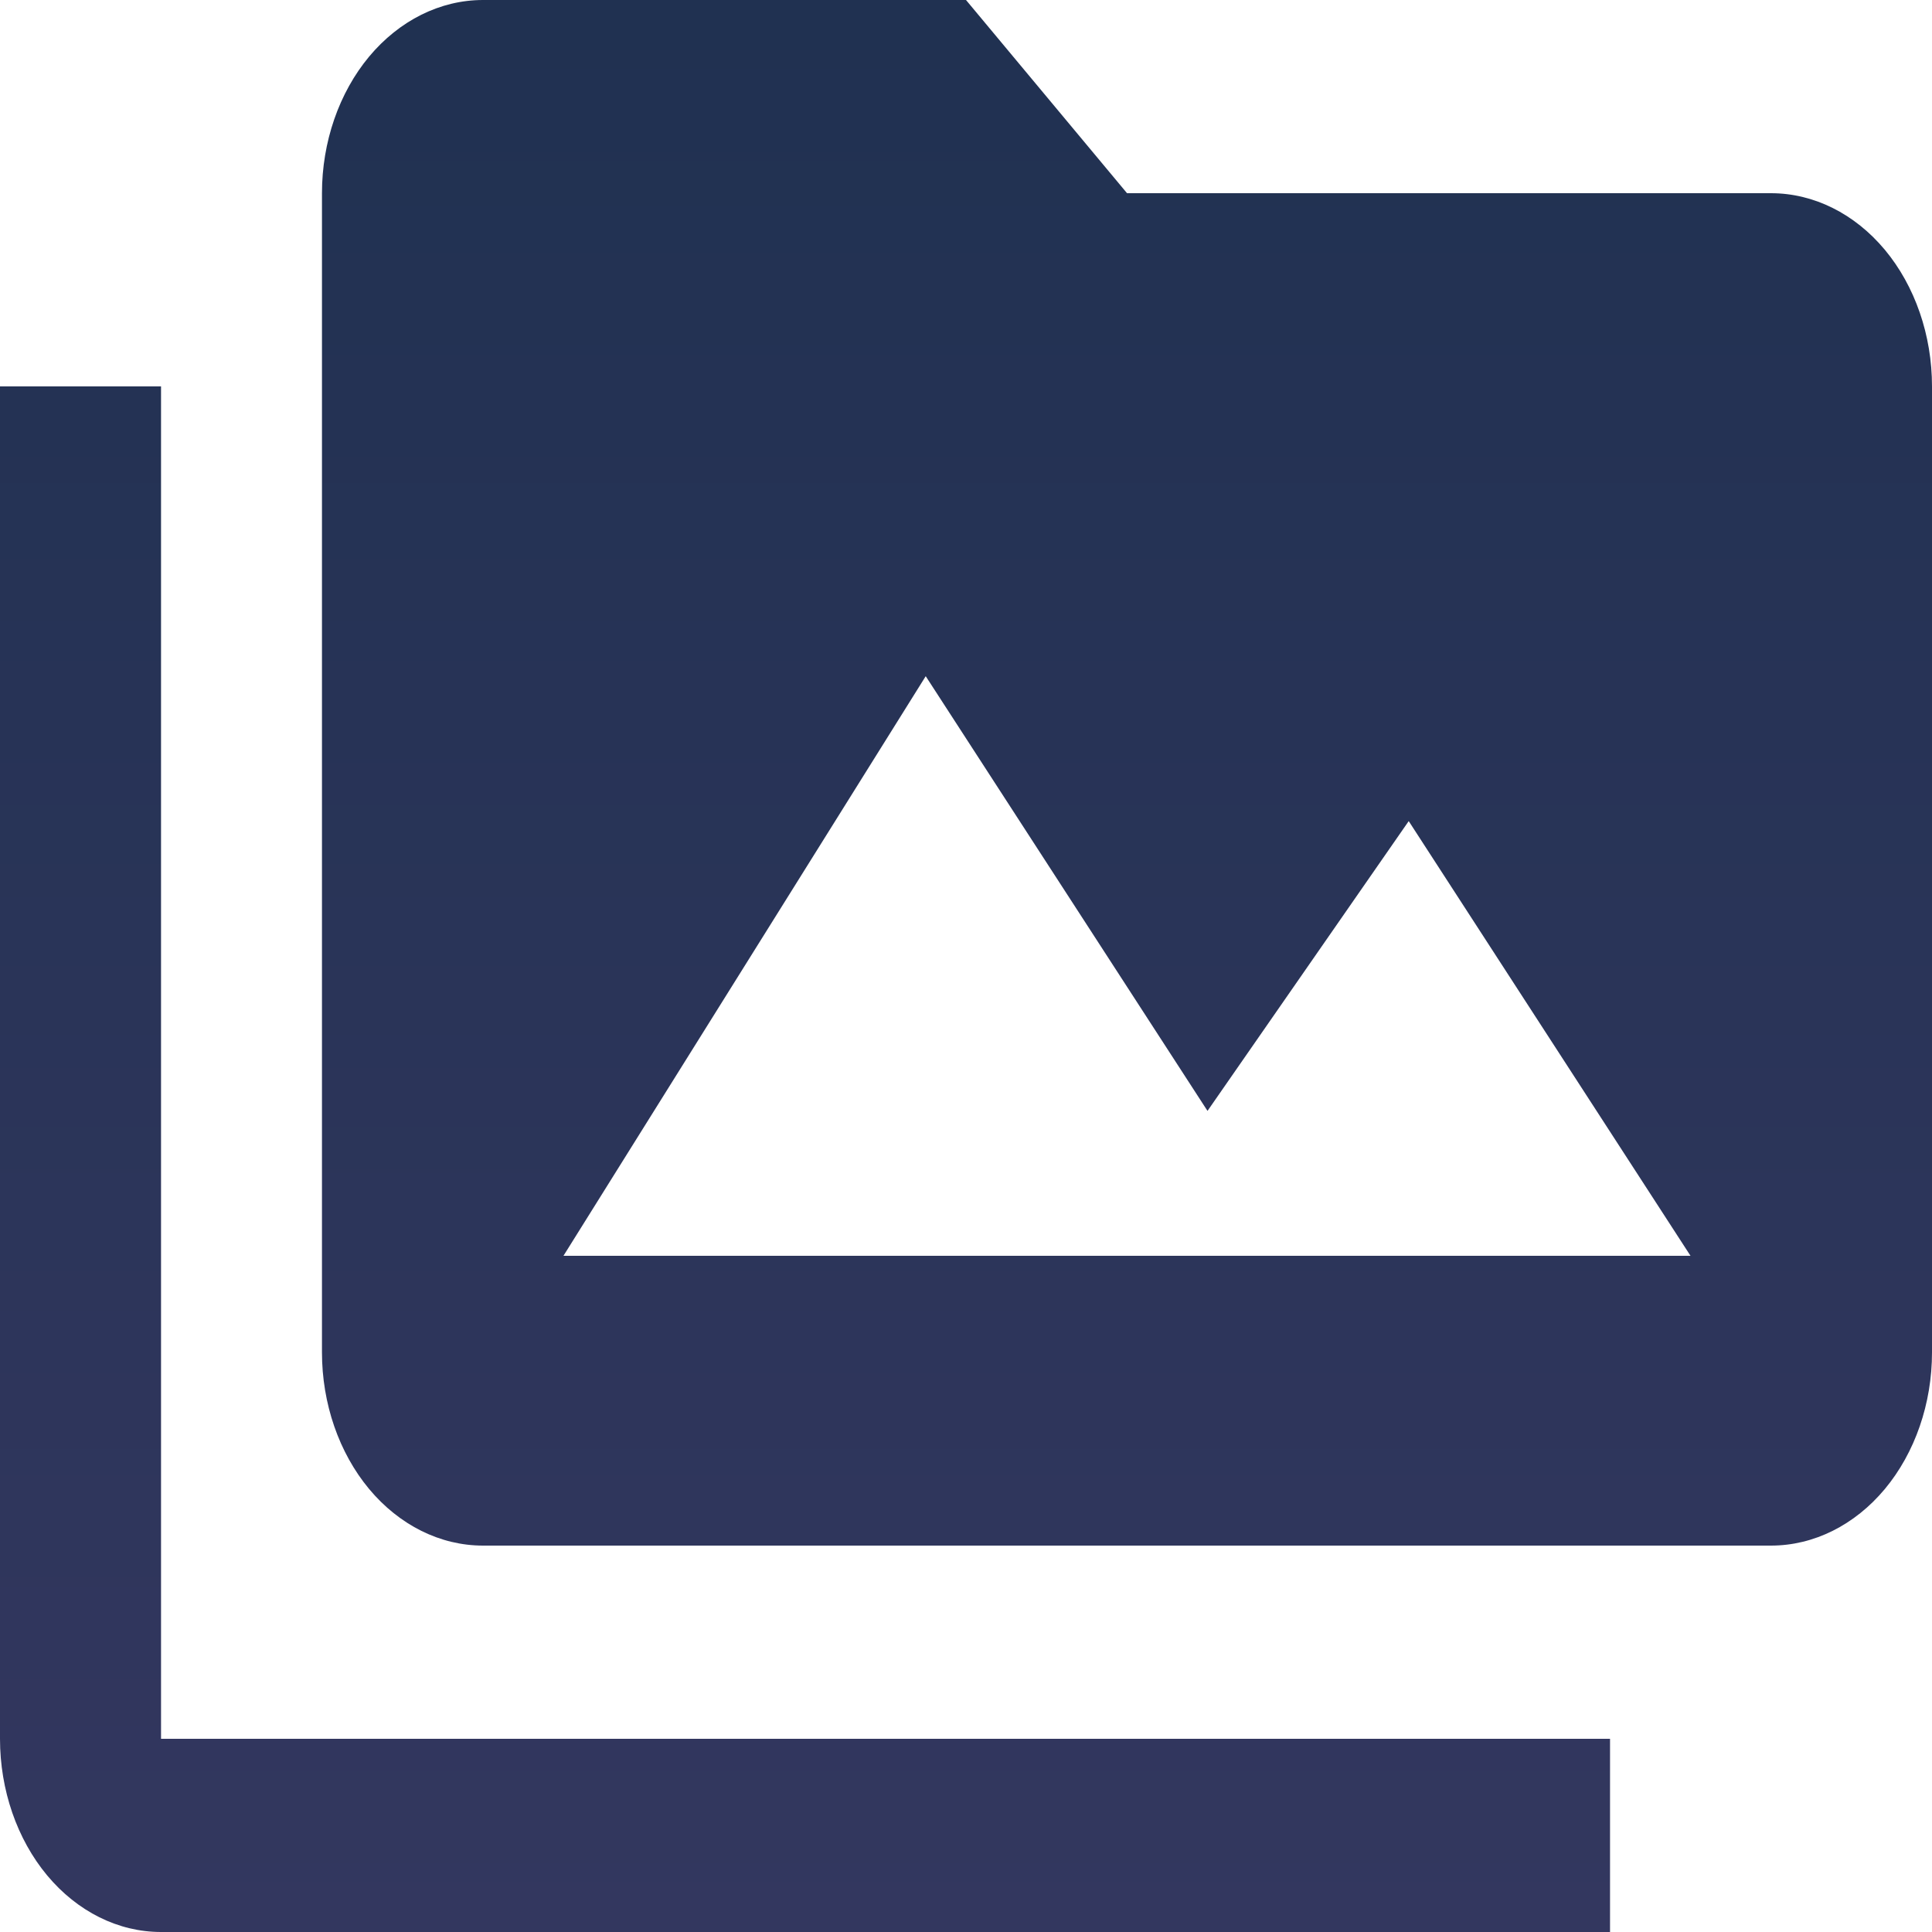 <svg width="20" height="20" viewBox="0 0 20 20" fill="none" xmlns="http://www.w3.org/2000/svg">
<path d="M5.833 13L9.583 7L12.5 11.5L14.583 8.5L17.5 13M18.333 2H11.667L10 0H5C4.558 0 4.134 0.211 3.821 0.586C3.509 0.961 3.333 1.47 3.333 2V14C3.333 14.53 3.509 15.039 3.821 15.414C4.134 15.789 4.558 16 5 16H18.333C18.775 16 19.199 15.789 19.512 15.414C19.824 15.039 20 14.53 20 14V4C20 3.47 19.824 2.961 19.512 2.586C19.199 2.211 18.775 2 18.333 2ZM1.667 4H0V18C0 18.53 0.176 19.039 0.488 19.414C0.801 19.789 1.225 20 1.667 20H16.667V18H1.667V4Z" fill="url(#paint0_linear_1034_1110)"/>
<defs>
<linearGradient id="paint0_linear_1034_1110" x1="10" y1="0" x2="10" y2="20" gradientUnits="userSpaceOnUse">
<stop stop-color="#203151"/>
<stop offset="1" stop-color="#33375F"/>
</linearGradient>
</defs>
</svg>
